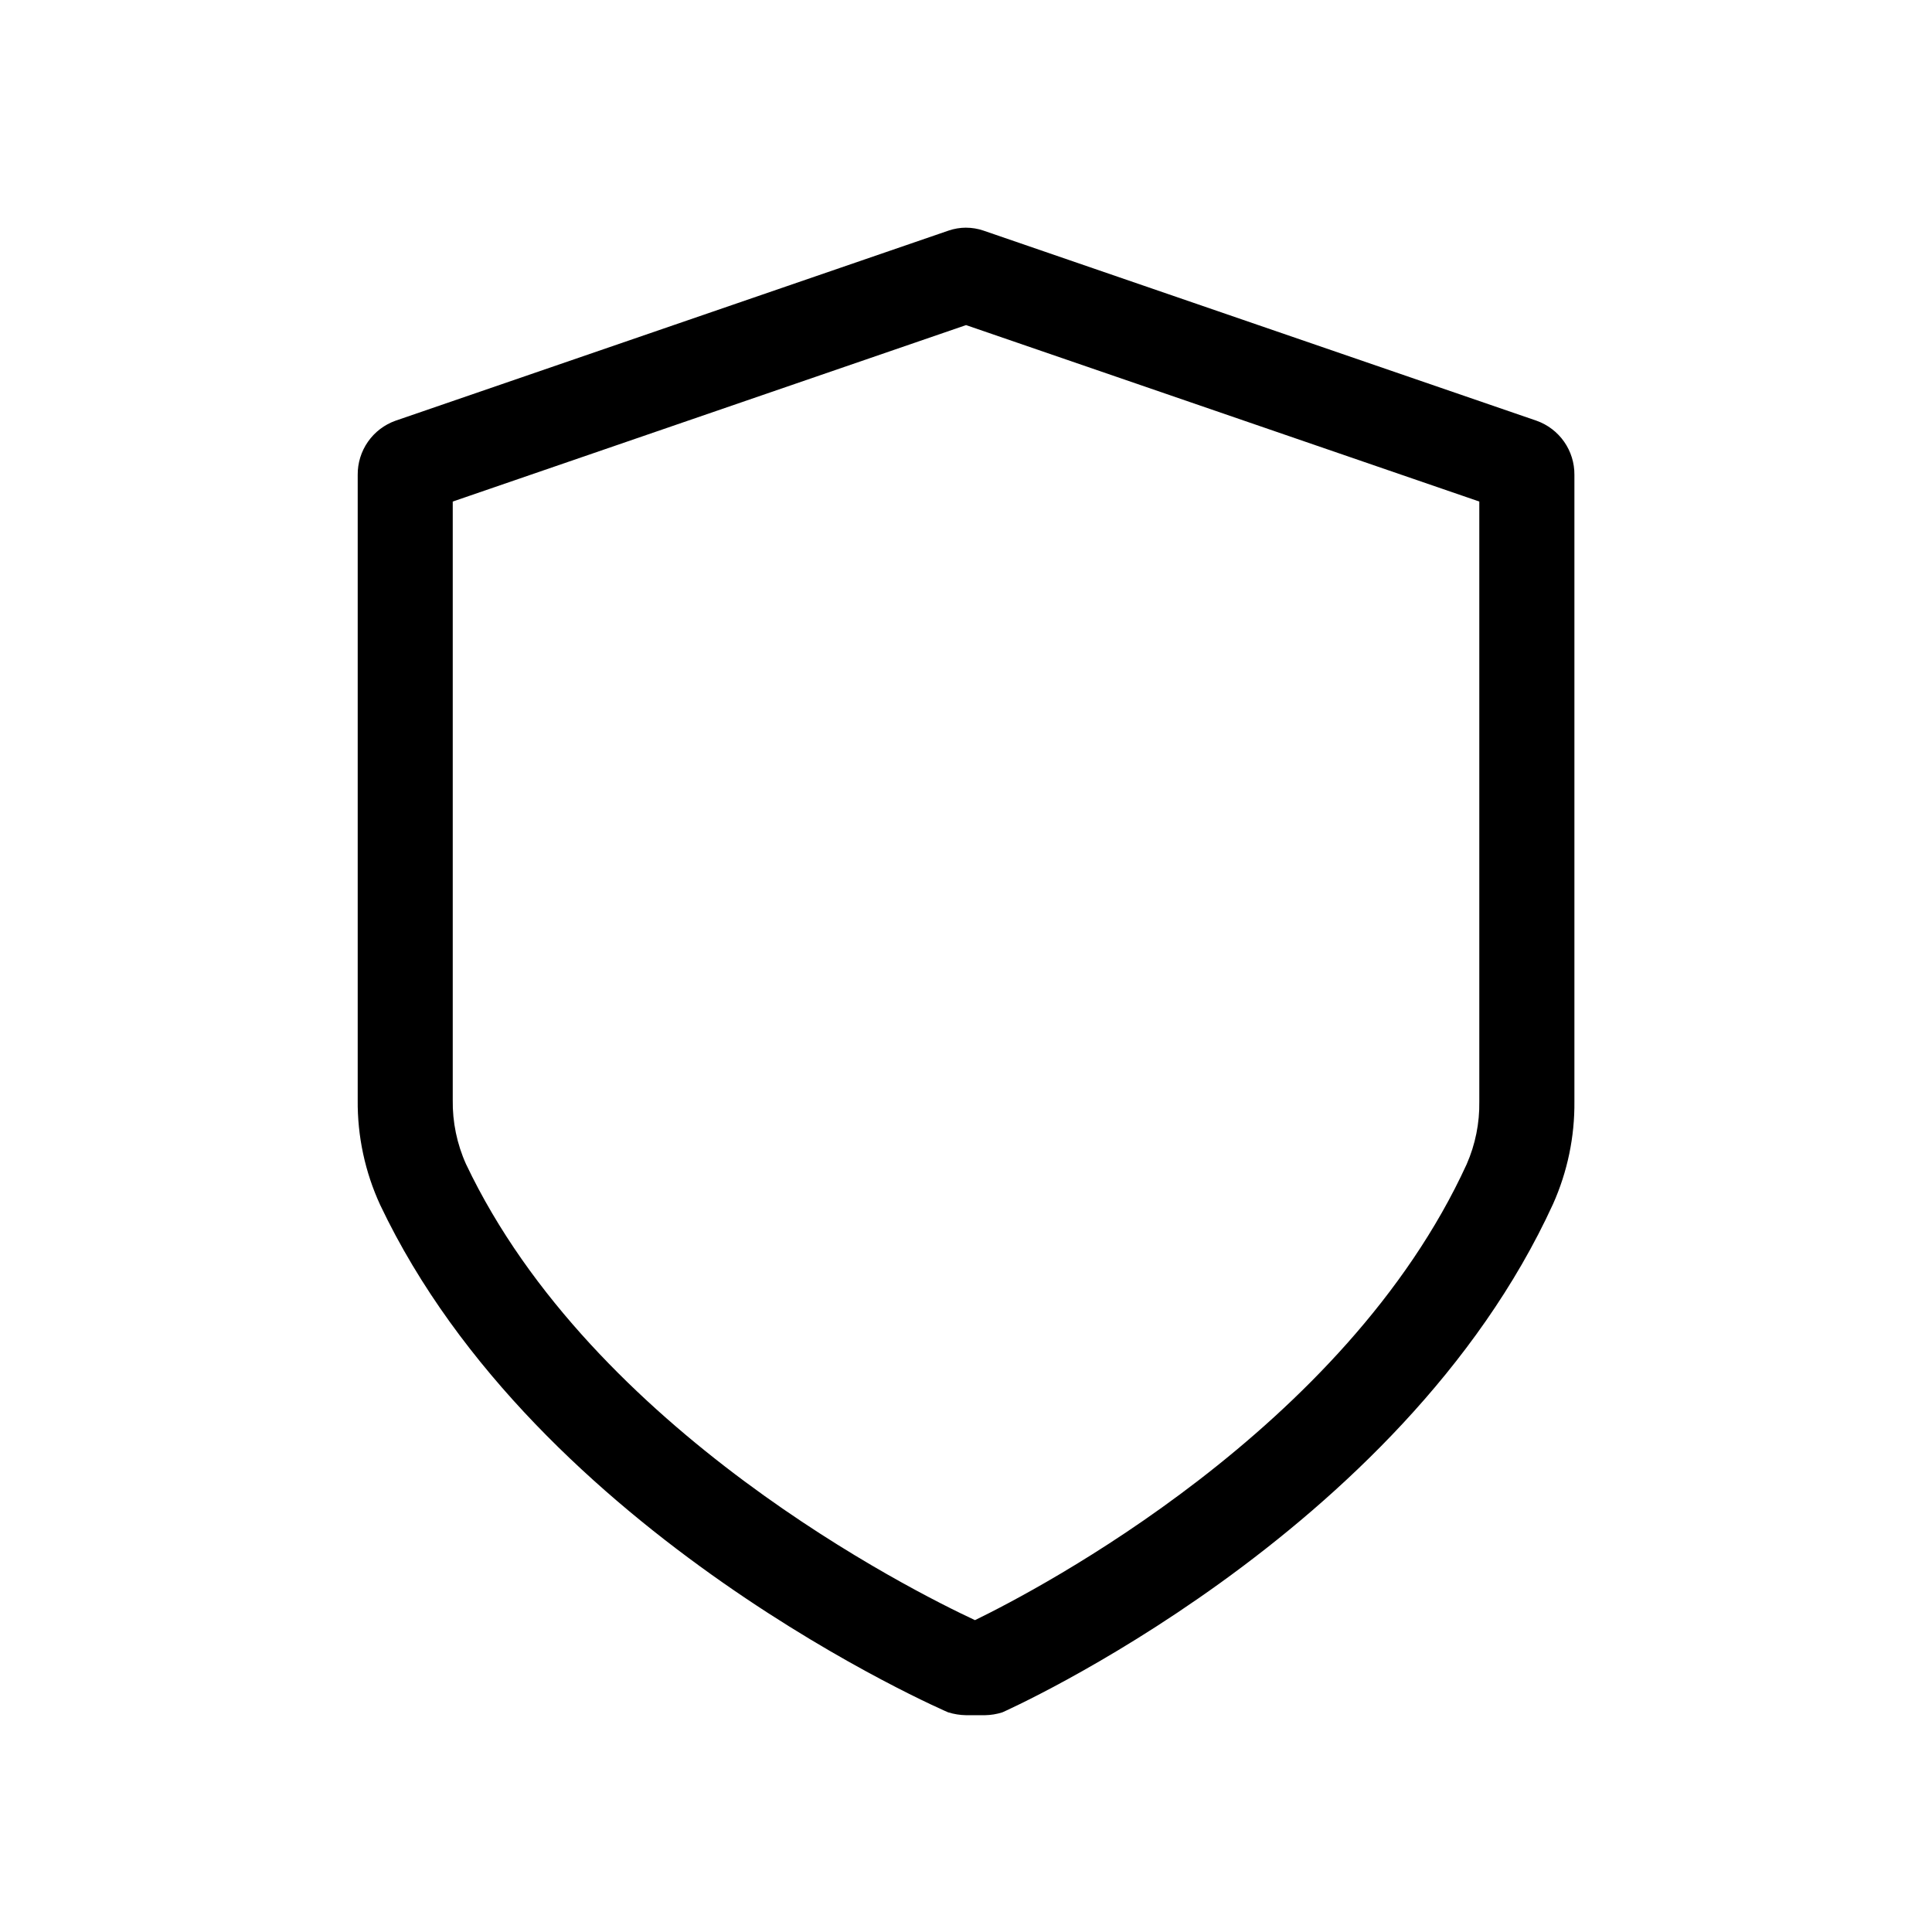 <?xml version="1.0" encoding="UTF-8"?>
<!-- Uploaded to: SVG Repo, www.svgrepo.com, Generator: SVG Repo Mixer Tools -->
<svg fill="#000000" width="800px" height="800px" version="1.1" viewBox="144 144 512 512" xmlns="http://www.w3.org/2000/svg">
 <path d="m400 230.15 136.03 46.762v158.99c0.094 5.723-1.051 11.398-3.352 16.641-32.156 70.219-113.71 112.74-130.29 120.81h-0.012c-16.566-7.731-101.23-50.004-134.86-120.82h-0.004c-2.414-5.356-3.621-11.176-3.531-17.047v-158.57l136.03-46.762m0-25.82c-1.578 0.004-3.144 0.266-4.637 0.777l-146.56 50.383c-2.953 1.051-5.504 2.996-7.301 5.566-1.797 2.57-2.746 5.637-2.719 8.77v165.66c-0.098 9.613 1.941 19.125 5.969 27.855 41.691 87.773 150.52 134.45 150.52 134.45v-0.004c1.531 0.473 3.125 0.727 4.731 0.754h5.039-0.004c1.559-0.027 3.102-0.281 4.582-0.754 0 0 105.68-46.785 145.96-134.76 3.805-8.531 5.731-17.785 5.641-27.125v-166.07c0.027-3.133-0.922-6.199-2.719-8.77-1.797-2.57-4.348-4.516-7.301-5.566l-146.57-50.383c-1.488-0.512-3.055-0.773-4.633-0.777z"/>
</svg>